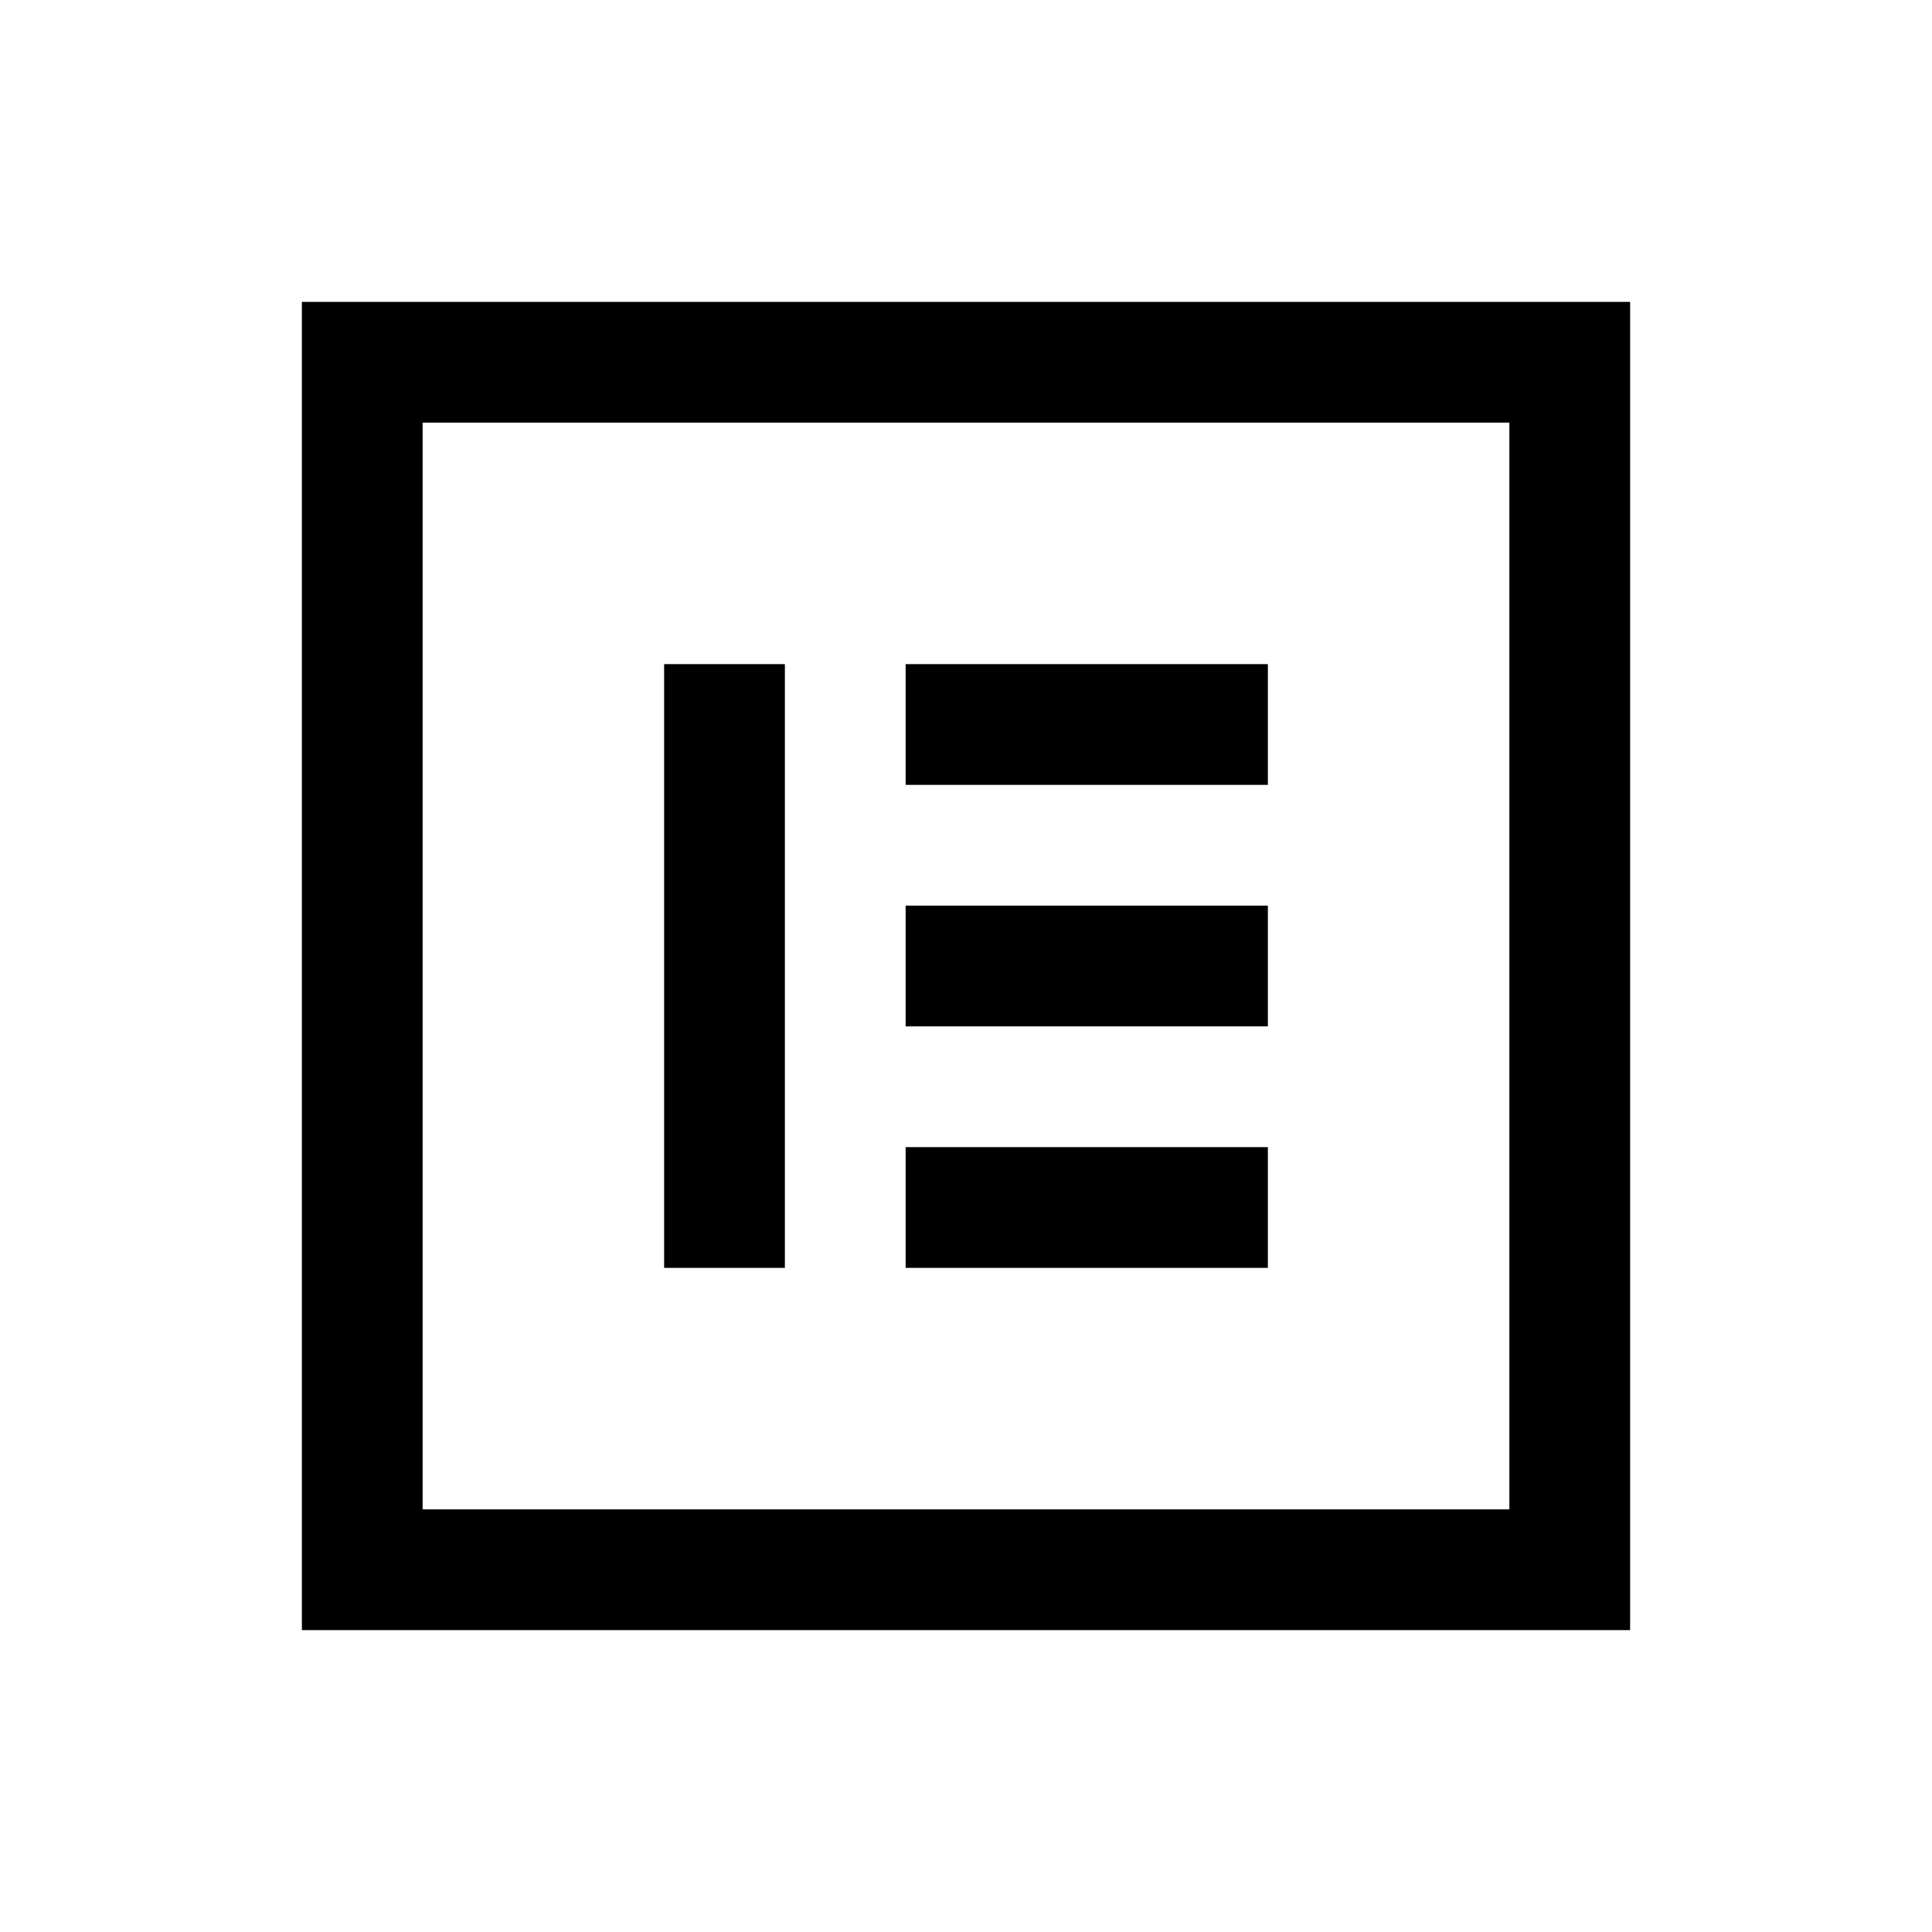 <svg width="32px" height="32px" viewBox="0 0 32 32" xmlns="http://www.w3.org/2000/svg"><path d="M 5 5 L 5 27 L 27 27 L 27 5 L 5 5 z M 7 7 L 25 7 L 25 25 L 7 25 L 7 7 z M 11 11 L 11 21 L 13 21 L 13 11 L 11 11 z M 15 11 L 15 13 L 21 13 L 21 11 L 15 11 z M 15 15 L 15 17 L 21 17 L 21 15 L 15 15 z M 15 19 L 15 21 L 21 21 L 21 19 L 15 19 z"/></svg>